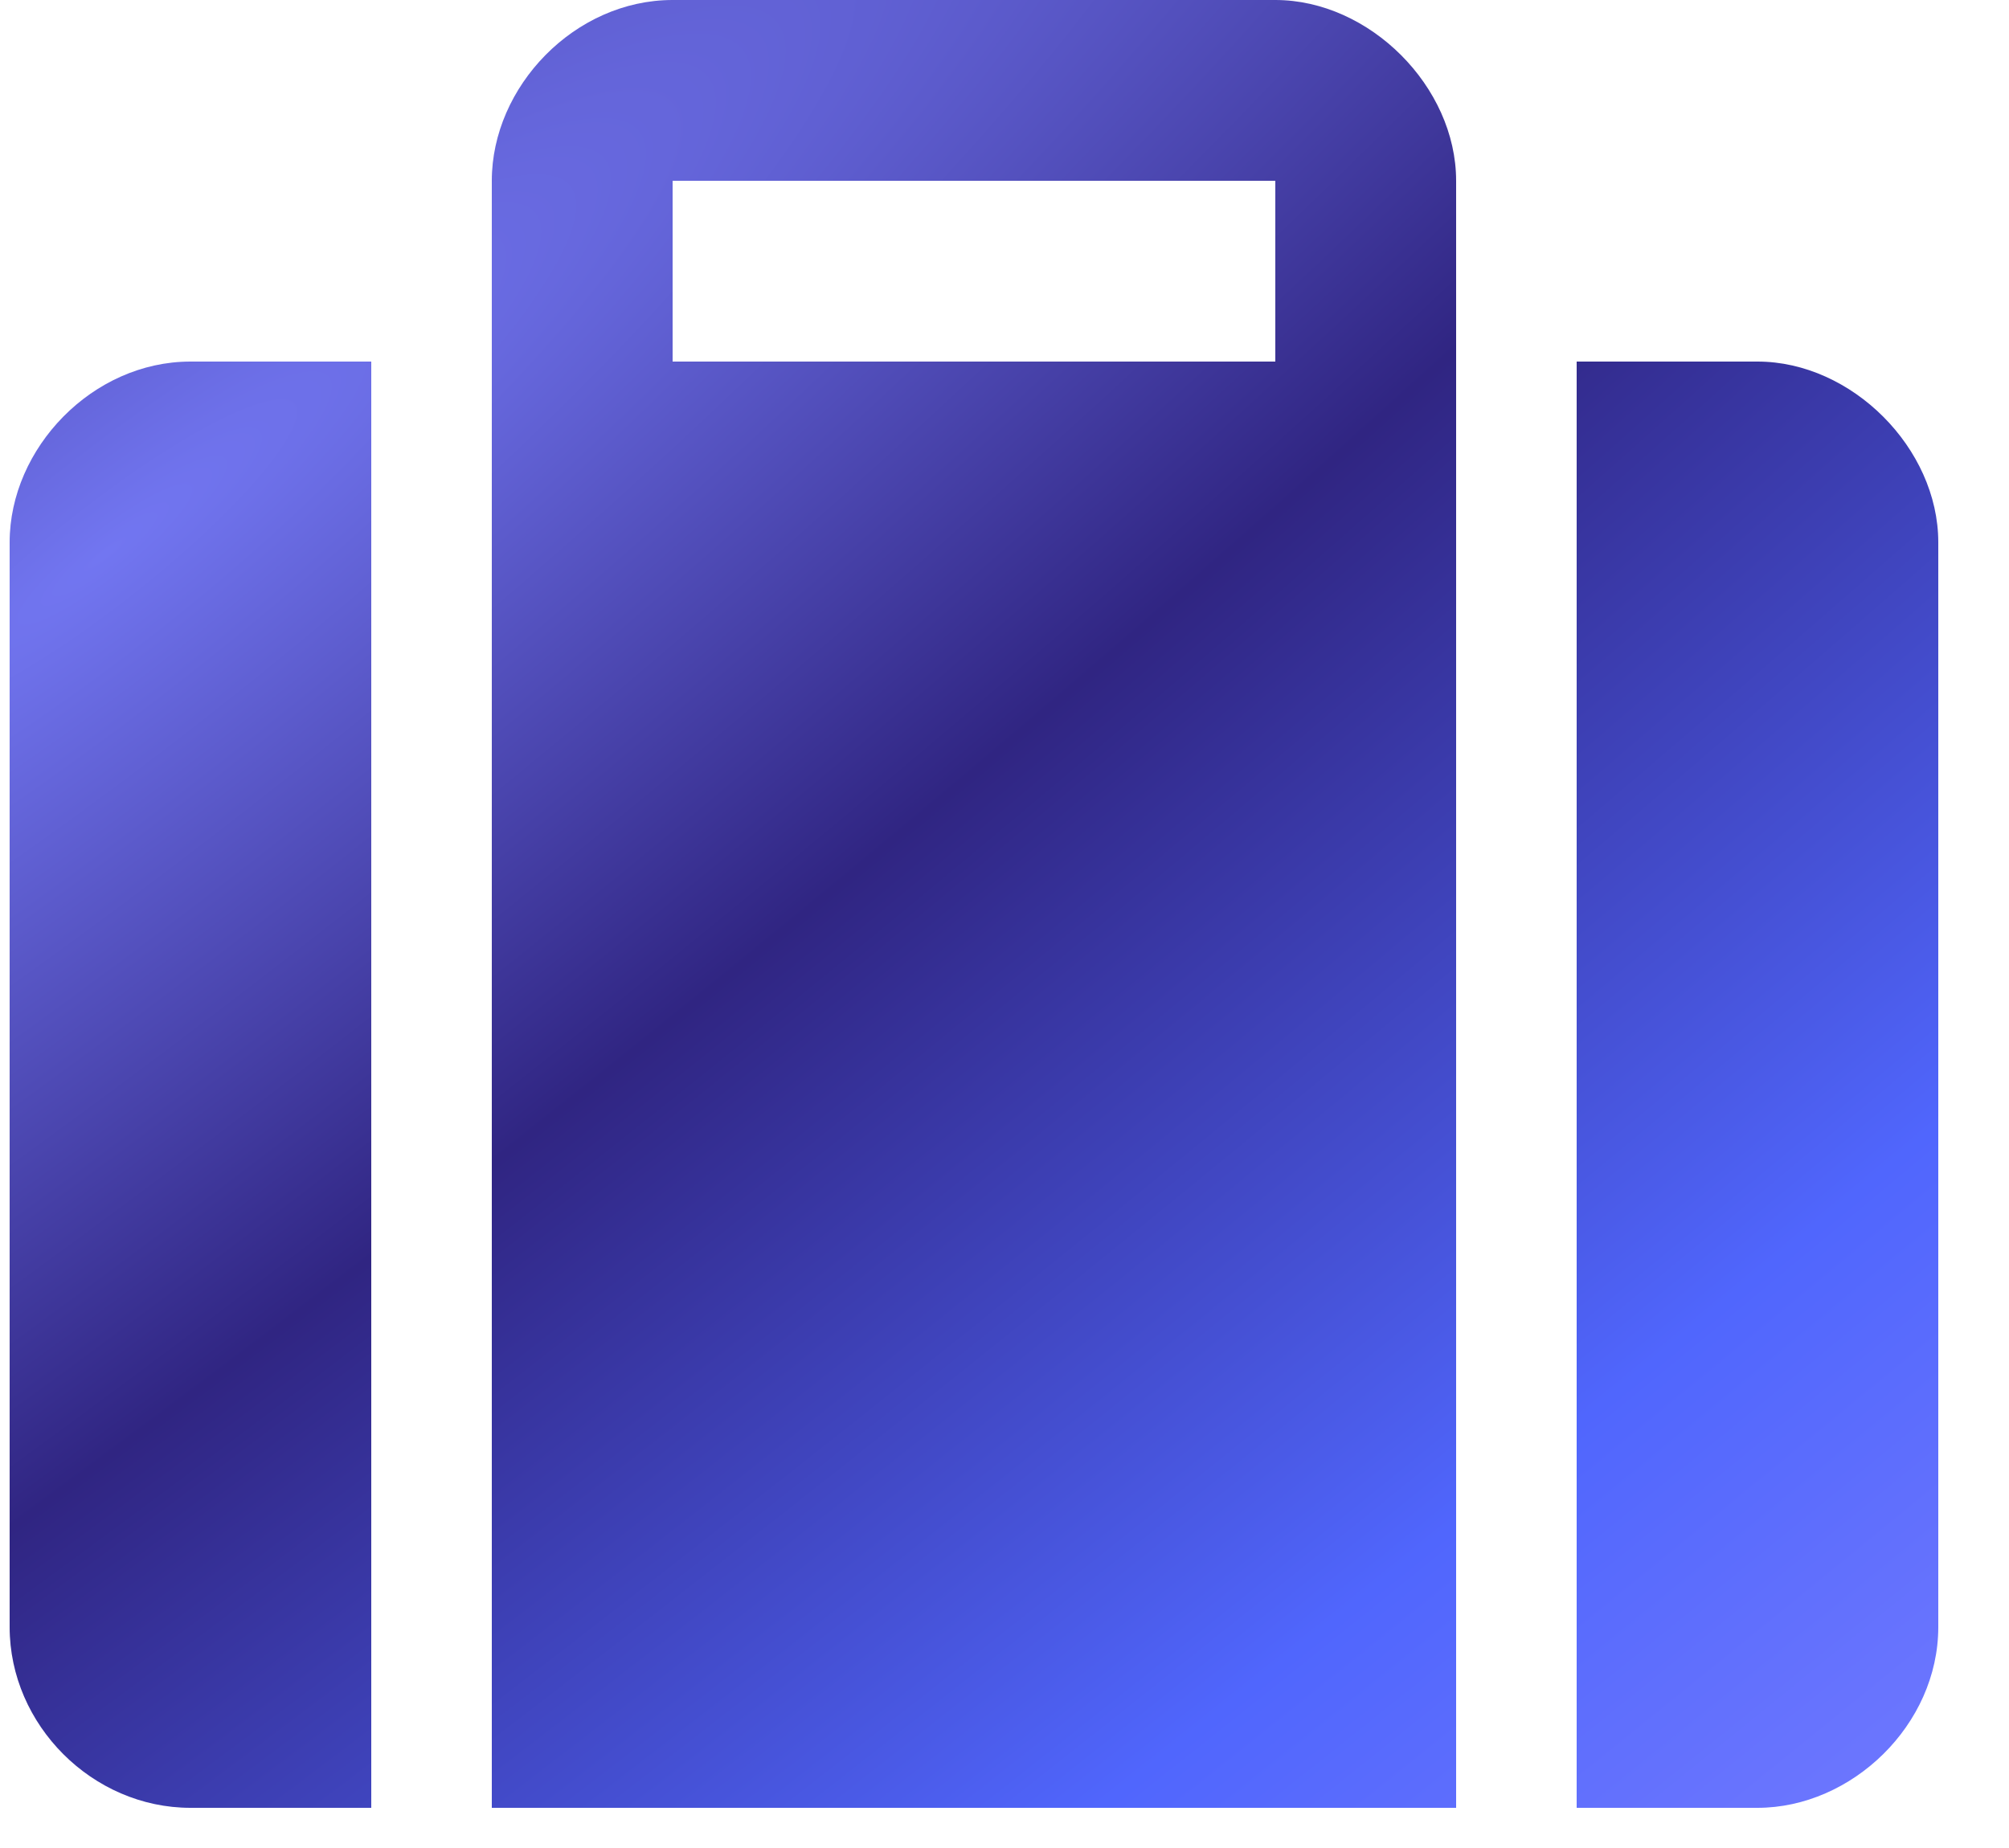 <svg width="25" height="23" viewBox="0 0 25 23" fill="none" xmlns="http://www.w3.org/2000/svg">
<path d="M0.12 6.75C0.12 5.578 1.151 4.5 2.37 4.5H4.62V22.5H2.37C1.151 22.5 0.12 21.469 0.12 20.25V6.75ZM15.87 0C17.042 0 18.12 1.078 18.12 2.25V22.5H6.12V2.25C6.12 1.078 7.151 0 8.37 0H15.87ZM15.87 4.5V2.25H8.37V4.5H15.87ZM21.87 4.5C23.042 4.5 24.12 5.578 24.12 6.75V20.25C24.12 21.469 23.042 22.5 21.87 22.5H19.62V4.5H21.87Z" fill="url(#paint0_diamond_6097_44628)"/>
<defs>
<radialGradient id="paint0_diamond_6097_44628" cx="0" cy="0" r="1" gradientUnits="userSpaceOnUse" gradientTransform="translate(0.656 7.619) rotate(50.561) scale(36.748 180.633)">
<stop stop-color="#7276F1"/>
<stop offset="0.243" stop-color="#302582"/>
<stop offset="0.541" stop-color="#5066FD"/>
<stop offset="1" stop-color="#A295FF"/>
</radialGradient>
</defs>
</svg>
